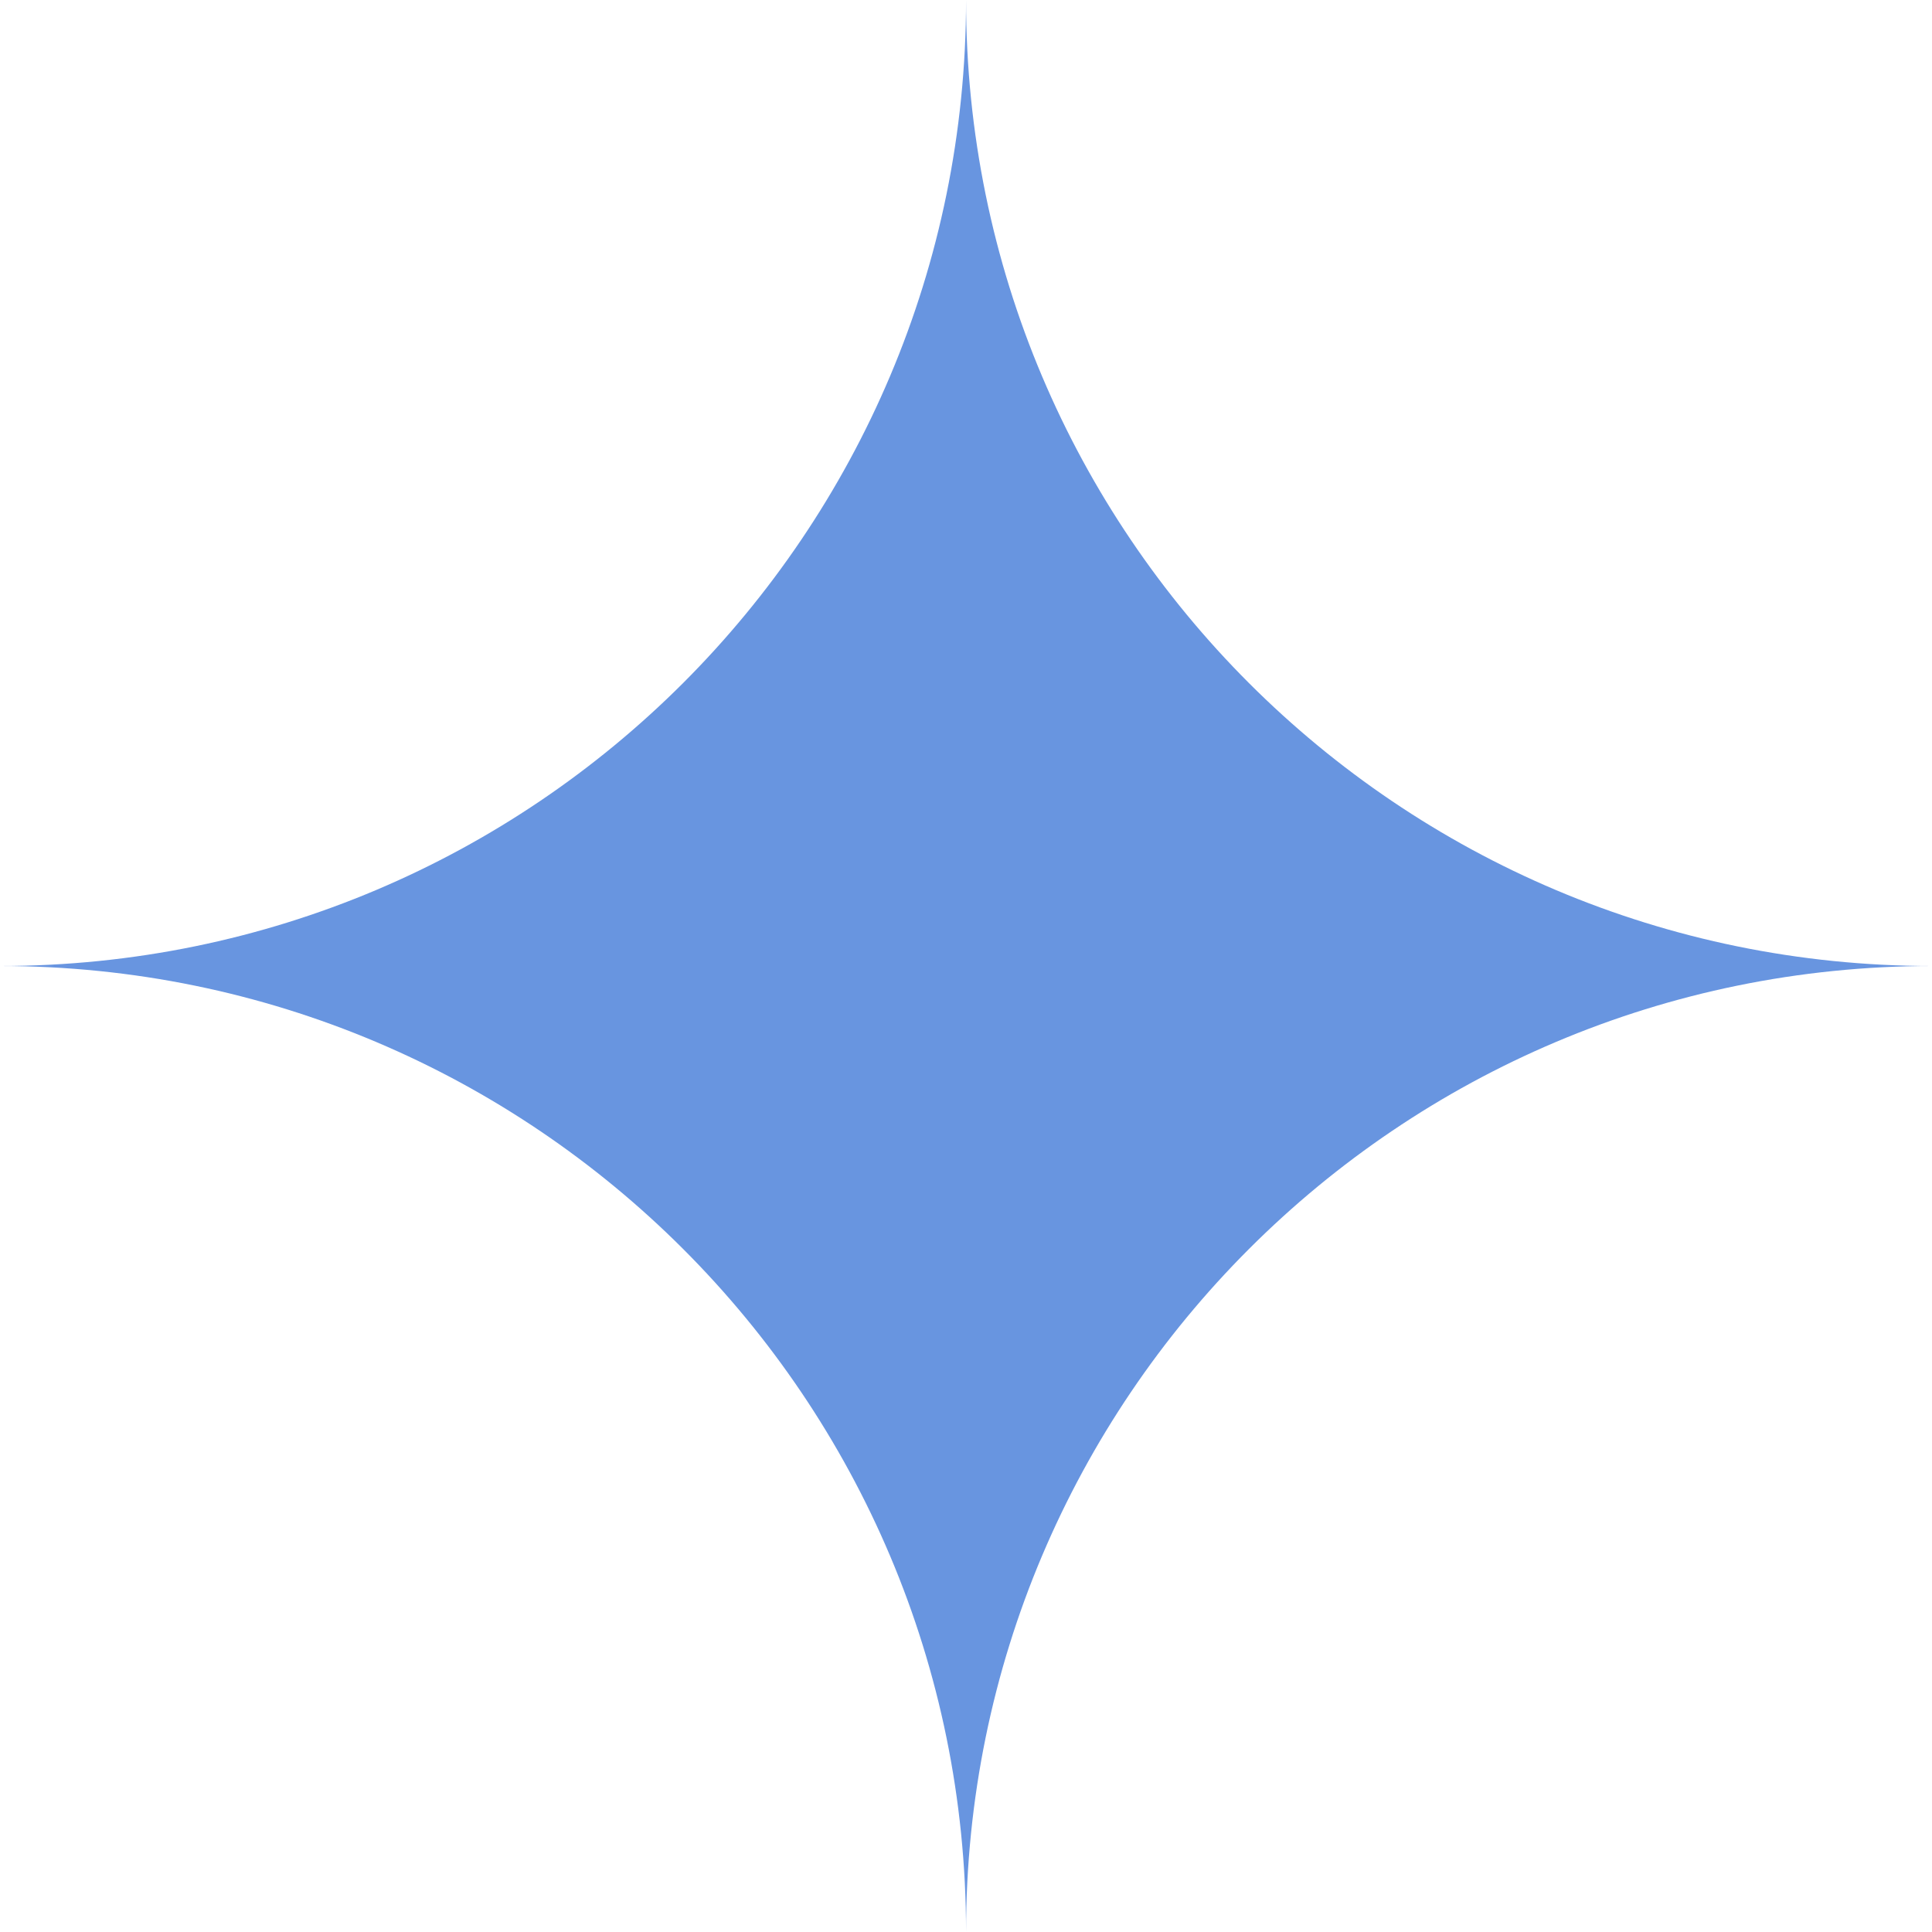 <svg width="44" height="44" fill="none" xmlns="http://www.w3.org/2000/svg"><path d="M22.001 0c0 12.149-9.85 22-22.001 22 12.15 0 22.001 9.849 22.001 22 0-12.148 9.85-22 21.999-22-12.15 0-21.999-9.849-21.999-22z" fill="#6895E0"/></svg>